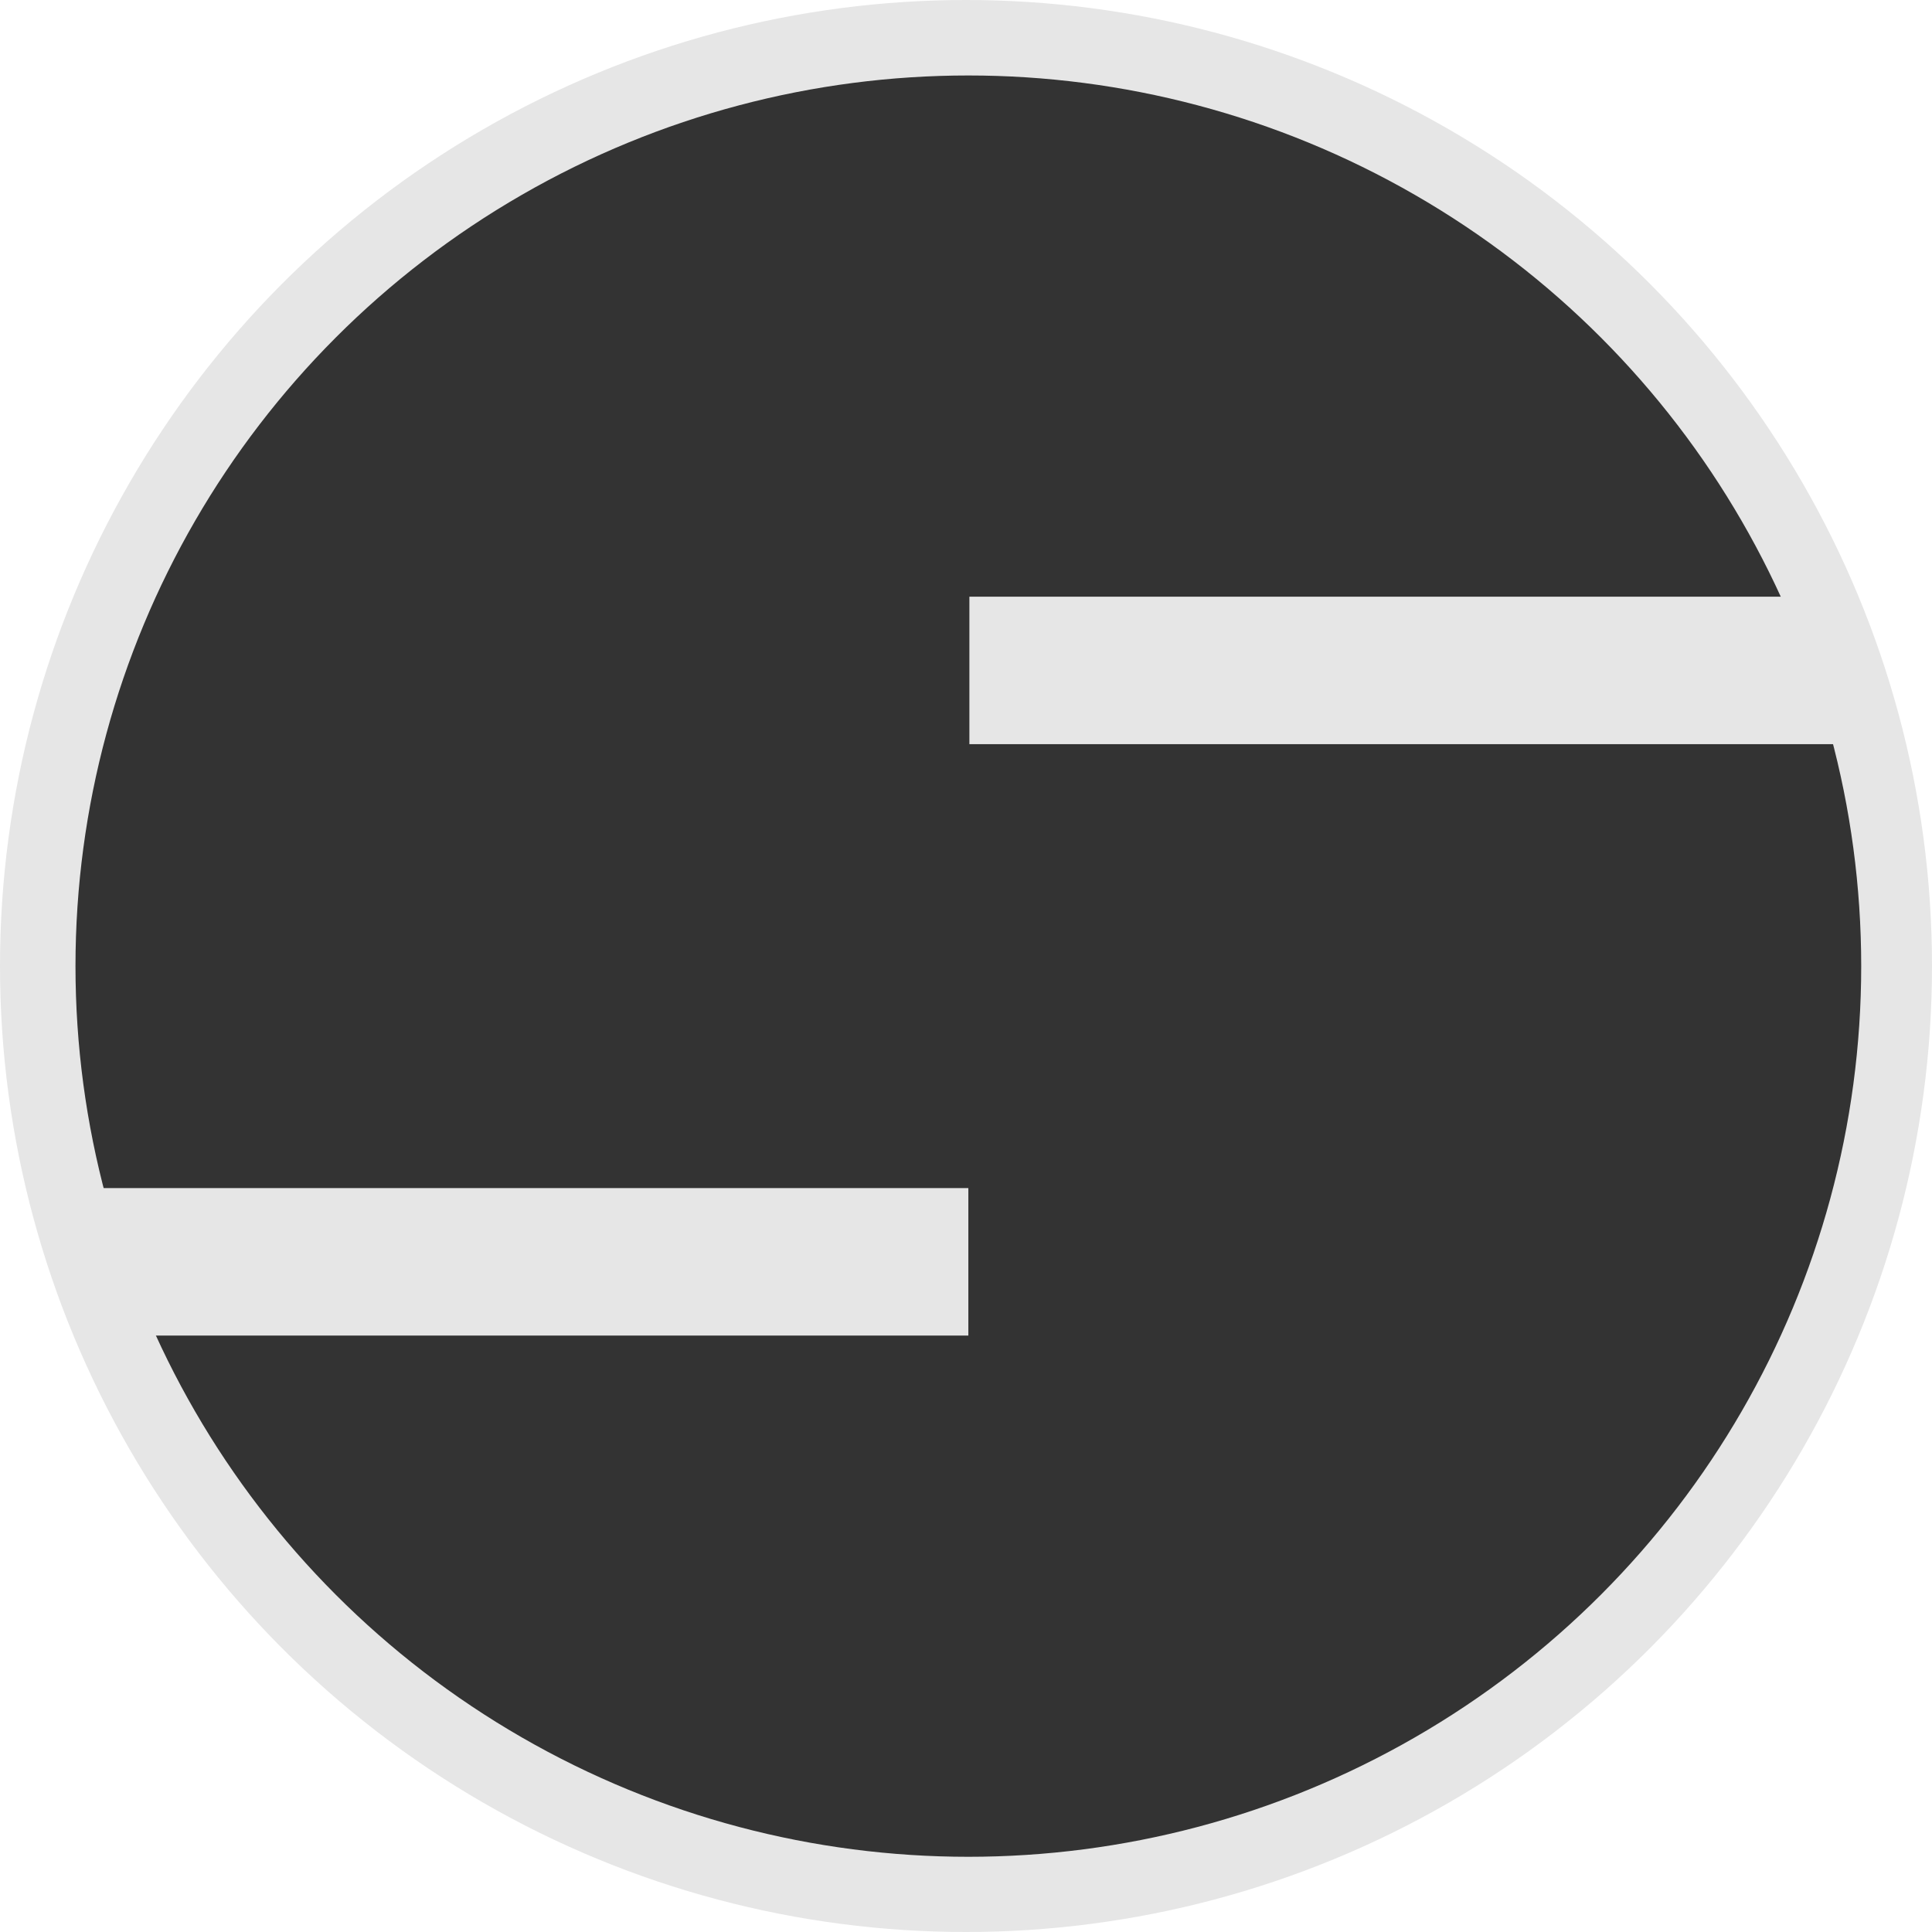 <?xml version="1.0" encoding="UTF-8" standalone="no"?>
<!-- Created with Inkscape (http://www.inkscape.org/) -->

<svg
   width="512"
   height="512"
   viewBox="0 0 512 512"
   version="1.1"
   id="svg1"
   inkscape:version="1.4 (e7c3feb100, 2024-10-09)"
   sodipodi:docname="favicon.svg"
   xmlns:inkscape="http://www.inkscape.org/namespaces/inkscape"
   xmlns:sodipodi="http://sodipodi.sourceforge.net/DTD/sodipodi-0.dtd"
   xmlns="http://www.w3.org/2000/svg"
   xmlns:svg="http://www.w3.org/2000/svg">
  <sodipodi:namedview
     id="namedview1"
     pagecolor="#505050"
     bordercolor="#eeeeee"
     borderopacity="1"
     inkscape:showpageshadow="0"
     inkscape:pageopacity="0"
     inkscape:pagecheckerboard="0"
     inkscape:deskcolor="#505050"
     inkscape:document-units="px"
     showguides="true"
     inkscape:zoom="2.5585938"
     inkscape:cx="256.19541"
     inkscape:cy="255.99999"
     inkscape:window-width="2560"
     inkscape:window-height="1563"
     inkscape:window-x="26"
     inkscape:window-y="23"
     inkscape:window-maximized="0"
     inkscape:current-layer="layer1">
    <sodipodi:guide
       position="20.004,502.994"
       orientation="1,0"
       id="guide1"
       inkscape:locked="false" />
    <sodipodi:guide
       position="10.069,491.998"
       orientation="0,-1"
       id="guide2"
       inkscape:locked="false" />
  </sodipodi:namedview>
  <defs
     id="defs1" />
  <g
     inkscape:label="Calque 1"
     inkscape:groupmode="layer"
     id="layer1">
    <circle
       style="fill:#e6e6e6"
       id="path1"
       cx="256"
       cy="256"
       r="256" />
    <ellipse
       style="fill:#333333"
       id="path2"
       cx="256.622"
       cy="256.035"
       rx="236.618"
       ry="236.033" />
    <rect
       style="fill:#e6e6e6"
       id="rect2"
       width="232.55"
       height="39.084"
       x="256.898"
       y="158.128" />
    <rect
       style="fill:#e6e6e6"
       id="rect3"
       width="232.55"
       height="39.084"
       x="24.072"
       y="314.855" />
  </g>
</svg>
